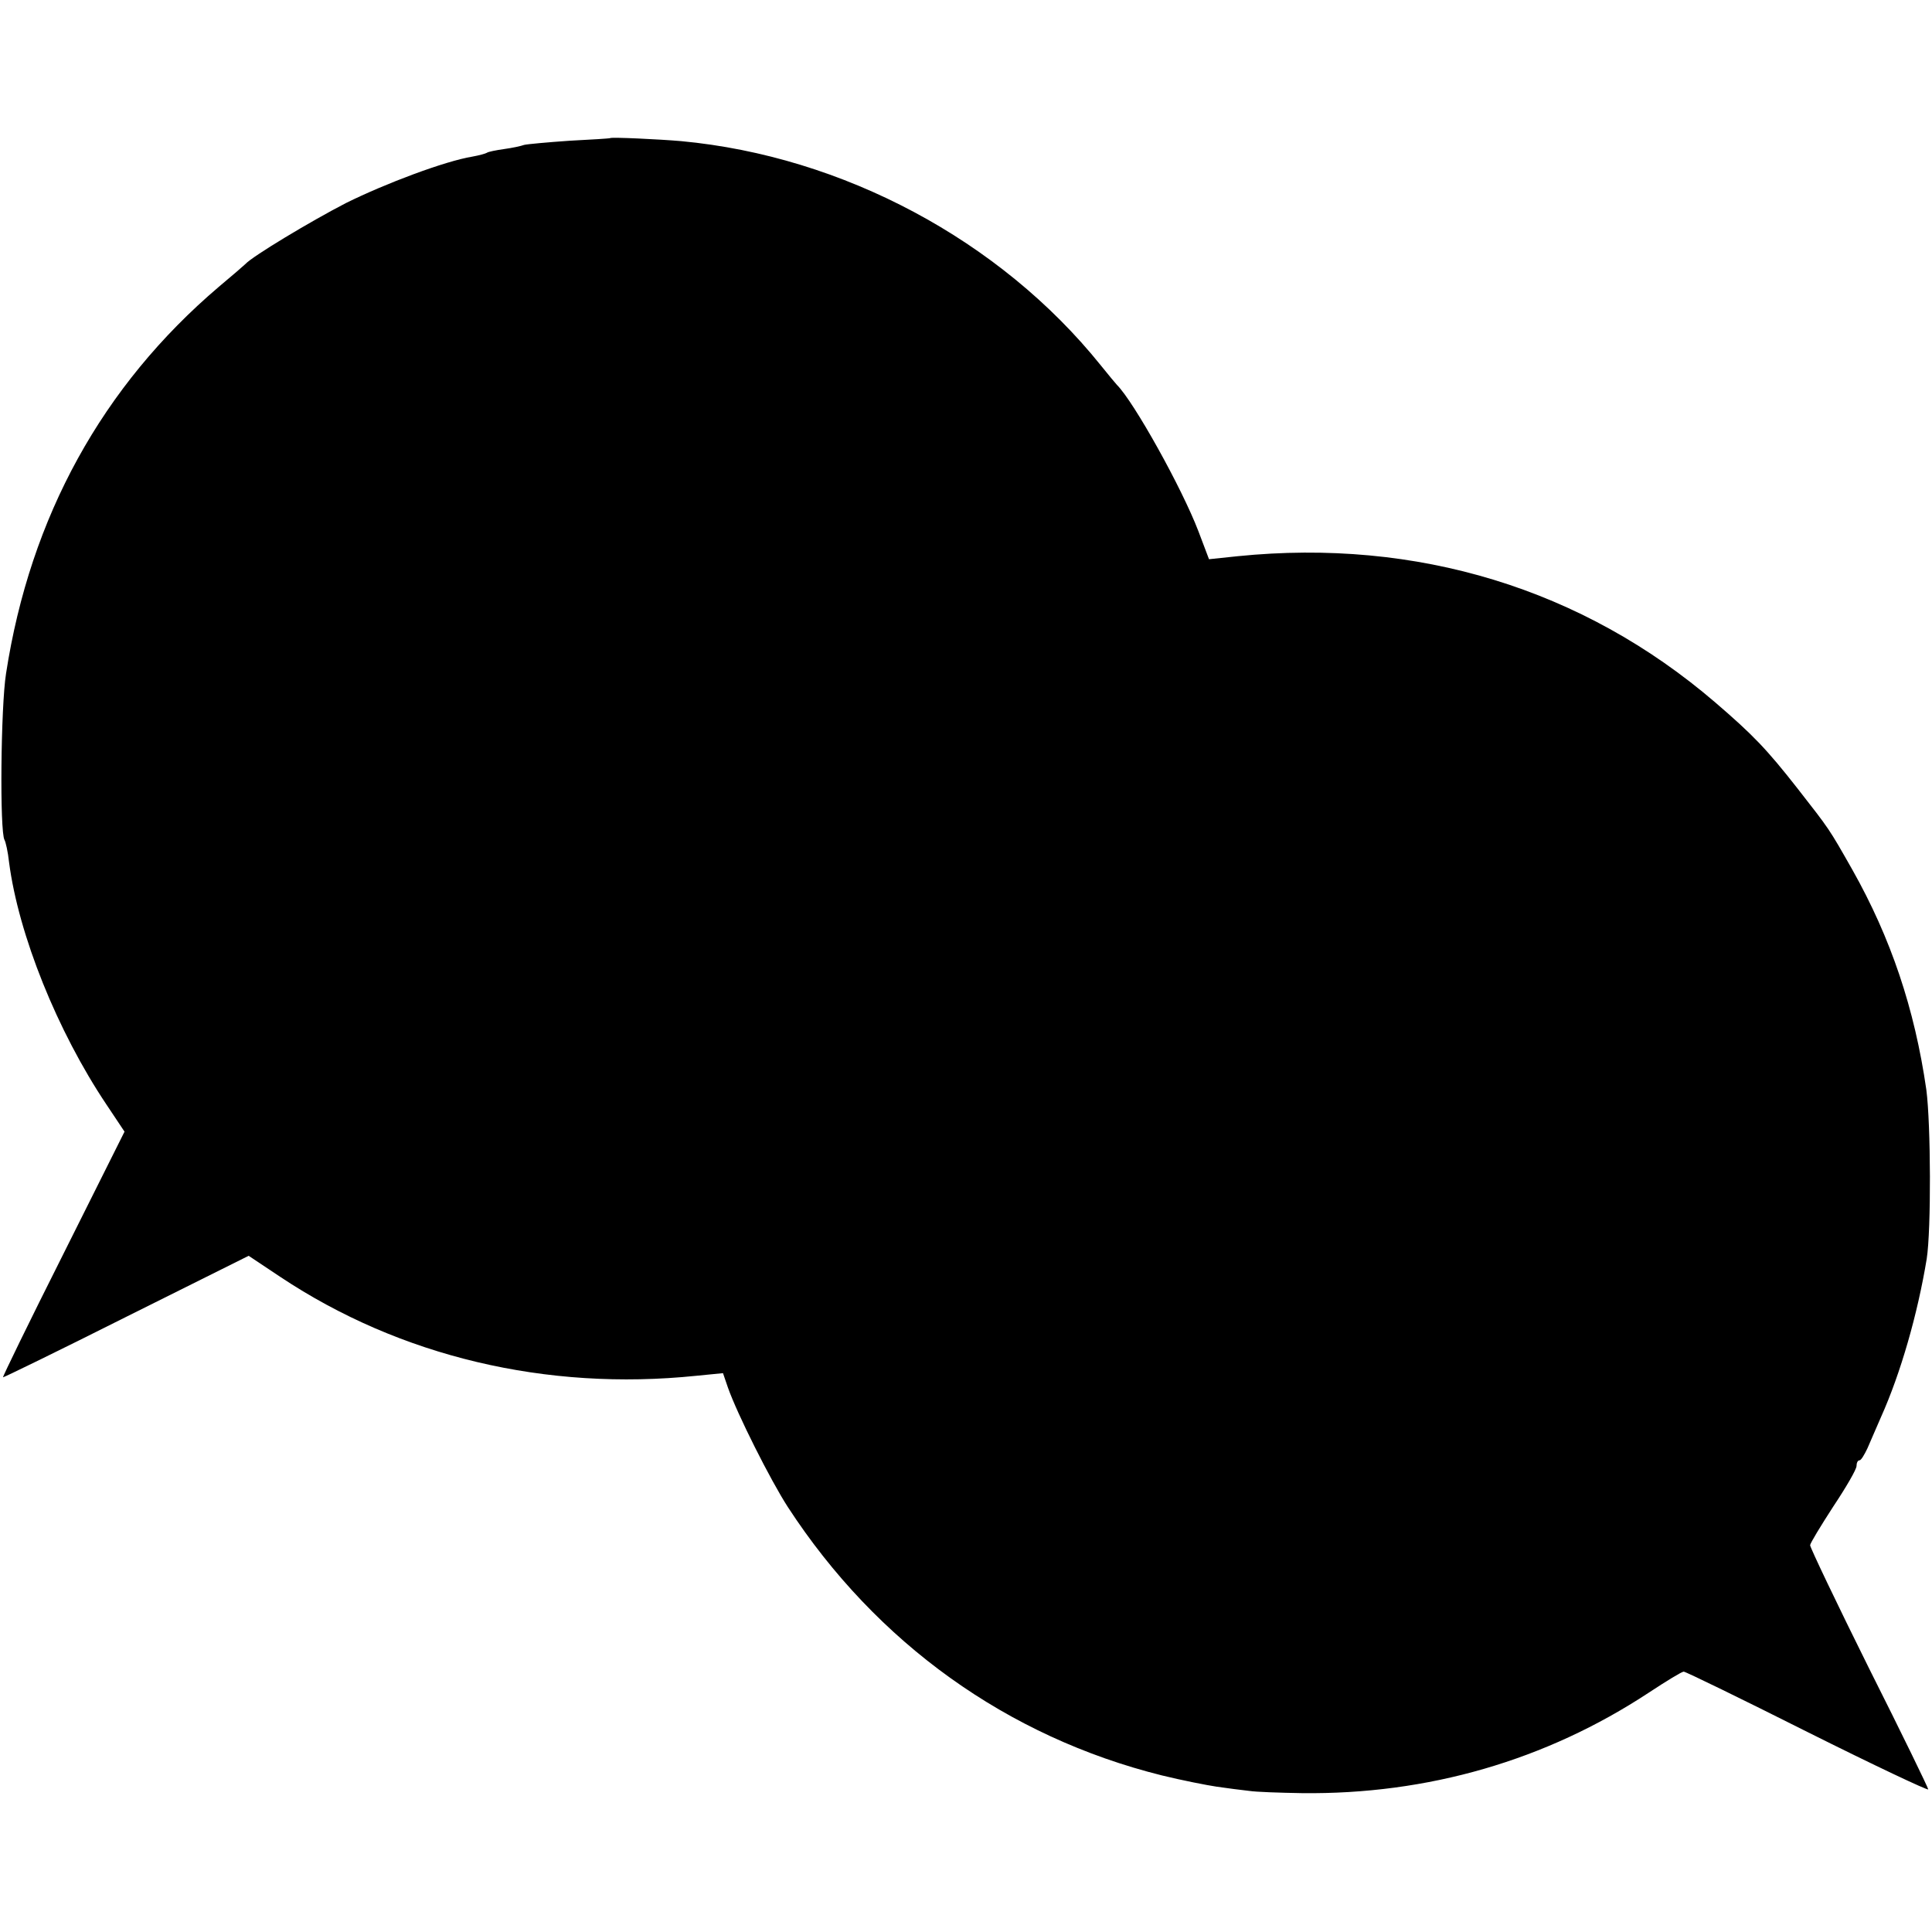 <?xml version="1.0" standalone="no"?>
<!DOCTYPE svg PUBLIC "-//W3C//DTD SVG 20010904//EN"
 "http://www.w3.org/TR/2001/REC-SVG-20010904/DTD/svg10.dtd">
<svg version="1.0" xmlns="http://www.w3.org/2000/svg"
 width="512pt" height="512pt" viewBox="0 0 512 512"
 preserveAspectRatio="xMidYMid meet">
<g transform="translate(0,512) scale(0.1,-0.1)"
fill="#000000" stroke="none">
<path d="M1617 4754 c-1 -1 -50 -4 -108 -7 -58 -4 -112 -9 -120 -11 -8 -3 -31
-8 -53 -11 -21 -3 -42 -7 -46 -10 -3 -2 -21 -7 -38 -10 -73 -12 -230 -71 -335
-123 -93 -48 -248 -141 -267 -162 -3 -3 -34 -30 -70 -60 -308 -262 -500 -609
-564 -1025 -14 -88 -17 -420 -4 -441 3 -5 9 -31 12 -59 25 -192 128 -448 258
-642 l48 -72 -163 -326 c-90 -179 -161 -325 -159 -325 3 0 151 72 328 161
l323 161 84 -56 c317 -211 705 -303 1102 -262 l71 7 13 -38 c25 -71 113 -246
159 -317 235 -361 582 -609 991 -711 53 -13 119 -26 146 -30 28 -4 66 -9 85
-11 19 -3 82 -5 140 -6 334 -4 647 87 919 266 47 31 88 56 93 56 5 0 153 -72
328 -160 176 -88 320 -156 320 -152 0 4 -70 148 -157 321 -86 173 -156 320
-156 326 0 5 28 51 61 102 34 51 62 99 62 108 0 8 3 15 8 15 4 0 13 15 21 32
8 18 24 56 36 83 52 116 97 273 121 419 12 77 11 356 -1 448 -31 215 -94 402
-196 583 -63 111 -60 106 -145 215 -83 106 -119 143 -219 229 -351 301 -790
435 -1265 387 l-76 -8 -28 74 c-44 115 -171 343 -216 388 -3 3 -22 26 -43 52
-266 331 -683 554 -1112 594 -58 5 -184 11 -188 8z"/>
</g>
</svg>
